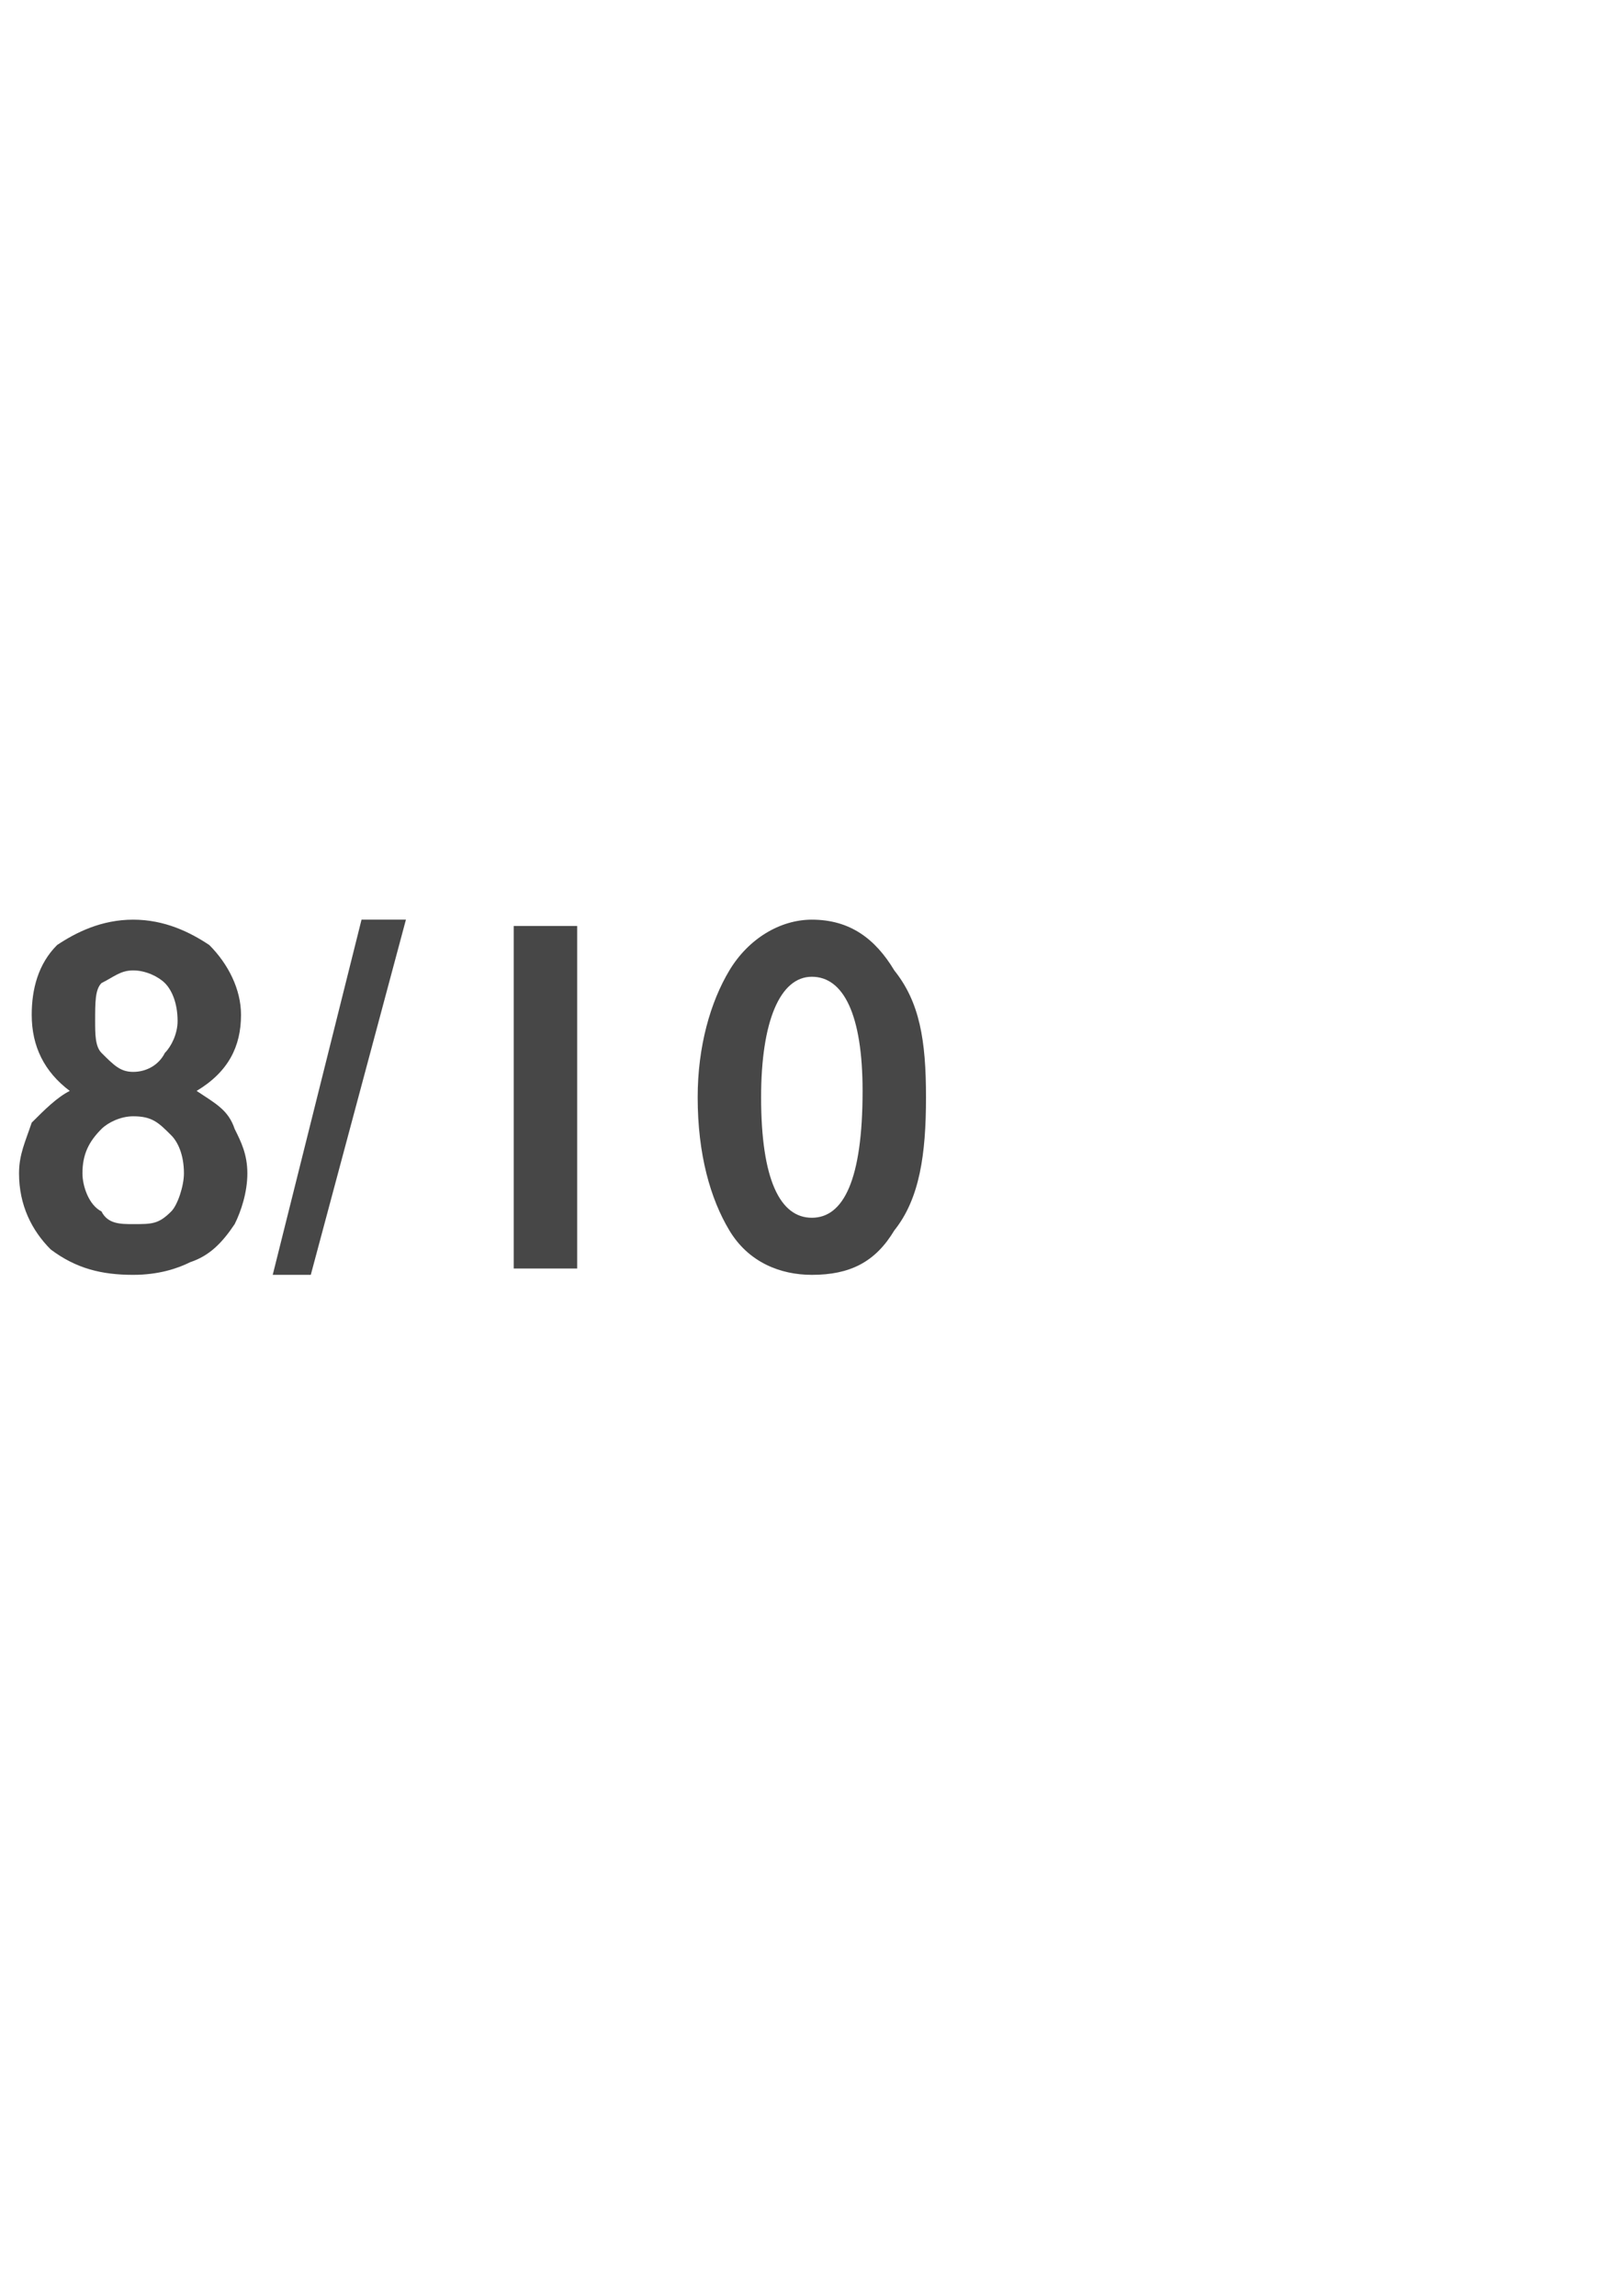 <?xml version="1.0" standalone="no"?><!DOCTYPE svg PUBLIC "-//W3C//DTD SVG 1.1//EN" "http://www.w3.org/Graphics/SVG/1.1/DTD/svg11.dtd"><svg xmlns="http://www.w3.org/2000/svg" version="1.1" width="25.4px" height="36.2px" viewBox="0 -1 25.4 36.2" style="top:-1px">  <desc>8/10</desc>  <defs/>  <g id="Polygon156066">    <path d="M 2.1 13.5 C 2.6 13.5 3 13.7 3.3 13.9 C 3.6 14.2 3.8 14.6 3.8 15 C 3.8 15.5 3.6 15.9 3.1 16.2 C 3.4 16.4 3.6 16.5 3.7 16.8 C 3.8 17 3.9 17.2 3.9 17.5 C 3.9 17.8 3.8 18.1 3.7 18.3 C 3.5 18.6 3.3 18.8 3 18.9 C 2.8 19 2.5 19.1 2.1 19.1 C 1.6 19.1 1.2 19 0.8 18.7 C 0.5 18.4 0.3 18 0.3 17.5 C 0.3 17.2 0.4 17 0.5 16.7 C 0.7 16.5 0.9 16.3 1.1 16.2 C 0.7 15.9 0.5 15.5 0.5 15 C 0.5 14.6 0.6 14.2 0.9 13.9 C 1.2 13.7 1.6 13.5 2.1 13.5 Z M 1.5 15.1 C 1.5 15.3 1.5 15.5 1.6 15.6 C 1.8 15.8 1.9 15.9 2.1 15.9 C 2.3 15.9 2.5 15.8 2.6 15.6 C 2.7 15.5 2.8 15.3 2.8 15.1 C 2.8 14.8 2.7 14.6 2.6 14.5 C 2.5 14.4 2.3 14.3 2.1 14.3 C 1.9 14.3 1.8 14.4 1.6 14.5 C 1.5 14.6 1.5 14.8 1.5 15.1 Z M 1.3 17.5 C 1.3 17.7 1.4 18 1.6 18.1 C 1.7 18.3 1.9 18.3 2.1 18.3 C 2.4 18.3 2.5 18.3 2.7 18.1 C 2.8 18 2.9 17.7 2.9 17.5 C 2.9 17.2 2.8 17 2.7 16.9 C 2.5 16.7 2.4 16.6 2.1 16.6 C 1.9 16.6 1.7 16.7 1.6 16.8 C 1.4 17 1.3 17.2 1.3 17.5 Z M 6.4 13.5 L 4.9 19.1 L 4.3 19.1 L 5.7 13.5 L 6.4 13.5 Z M 9.1 13.6 L 9.1 19 L 8.1 19 L 8.1 13.6 L 9.1 13.6 Z M 12.8 13.5 C 13.4 13.5 13.8 13.8 14.1 14.3 C 14.5 14.8 14.6 15.4 14.6 16.3 C 14.6 17.2 14.5 17.9 14.1 18.4 C 13.8 18.9 13.4 19.1 12.8 19.1 C 12.3 19.1 11.8 18.9 11.5 18.4 C 11.2 17.9 11 17.2 11 16.3 C 11 15.5 11.2 14.8 11.5 14.3 C 11.8 13.8 12.3 13.5 12.8 13.5 Z M 12.8 14.4 C 12.3 14.4 12 15.1 12 16.3 C 12 17.6 12.3 18.2 12.8 18.2 C 13.3 18.2 13.6 17.6 13.6 16.2 C 13.6 15 13.3 14.4 12.8 14.4 C 12.8 14.4 12.8 14.4 12.8 14.4 Z " stroke="none" fill="#474747"/>  </g></svg>